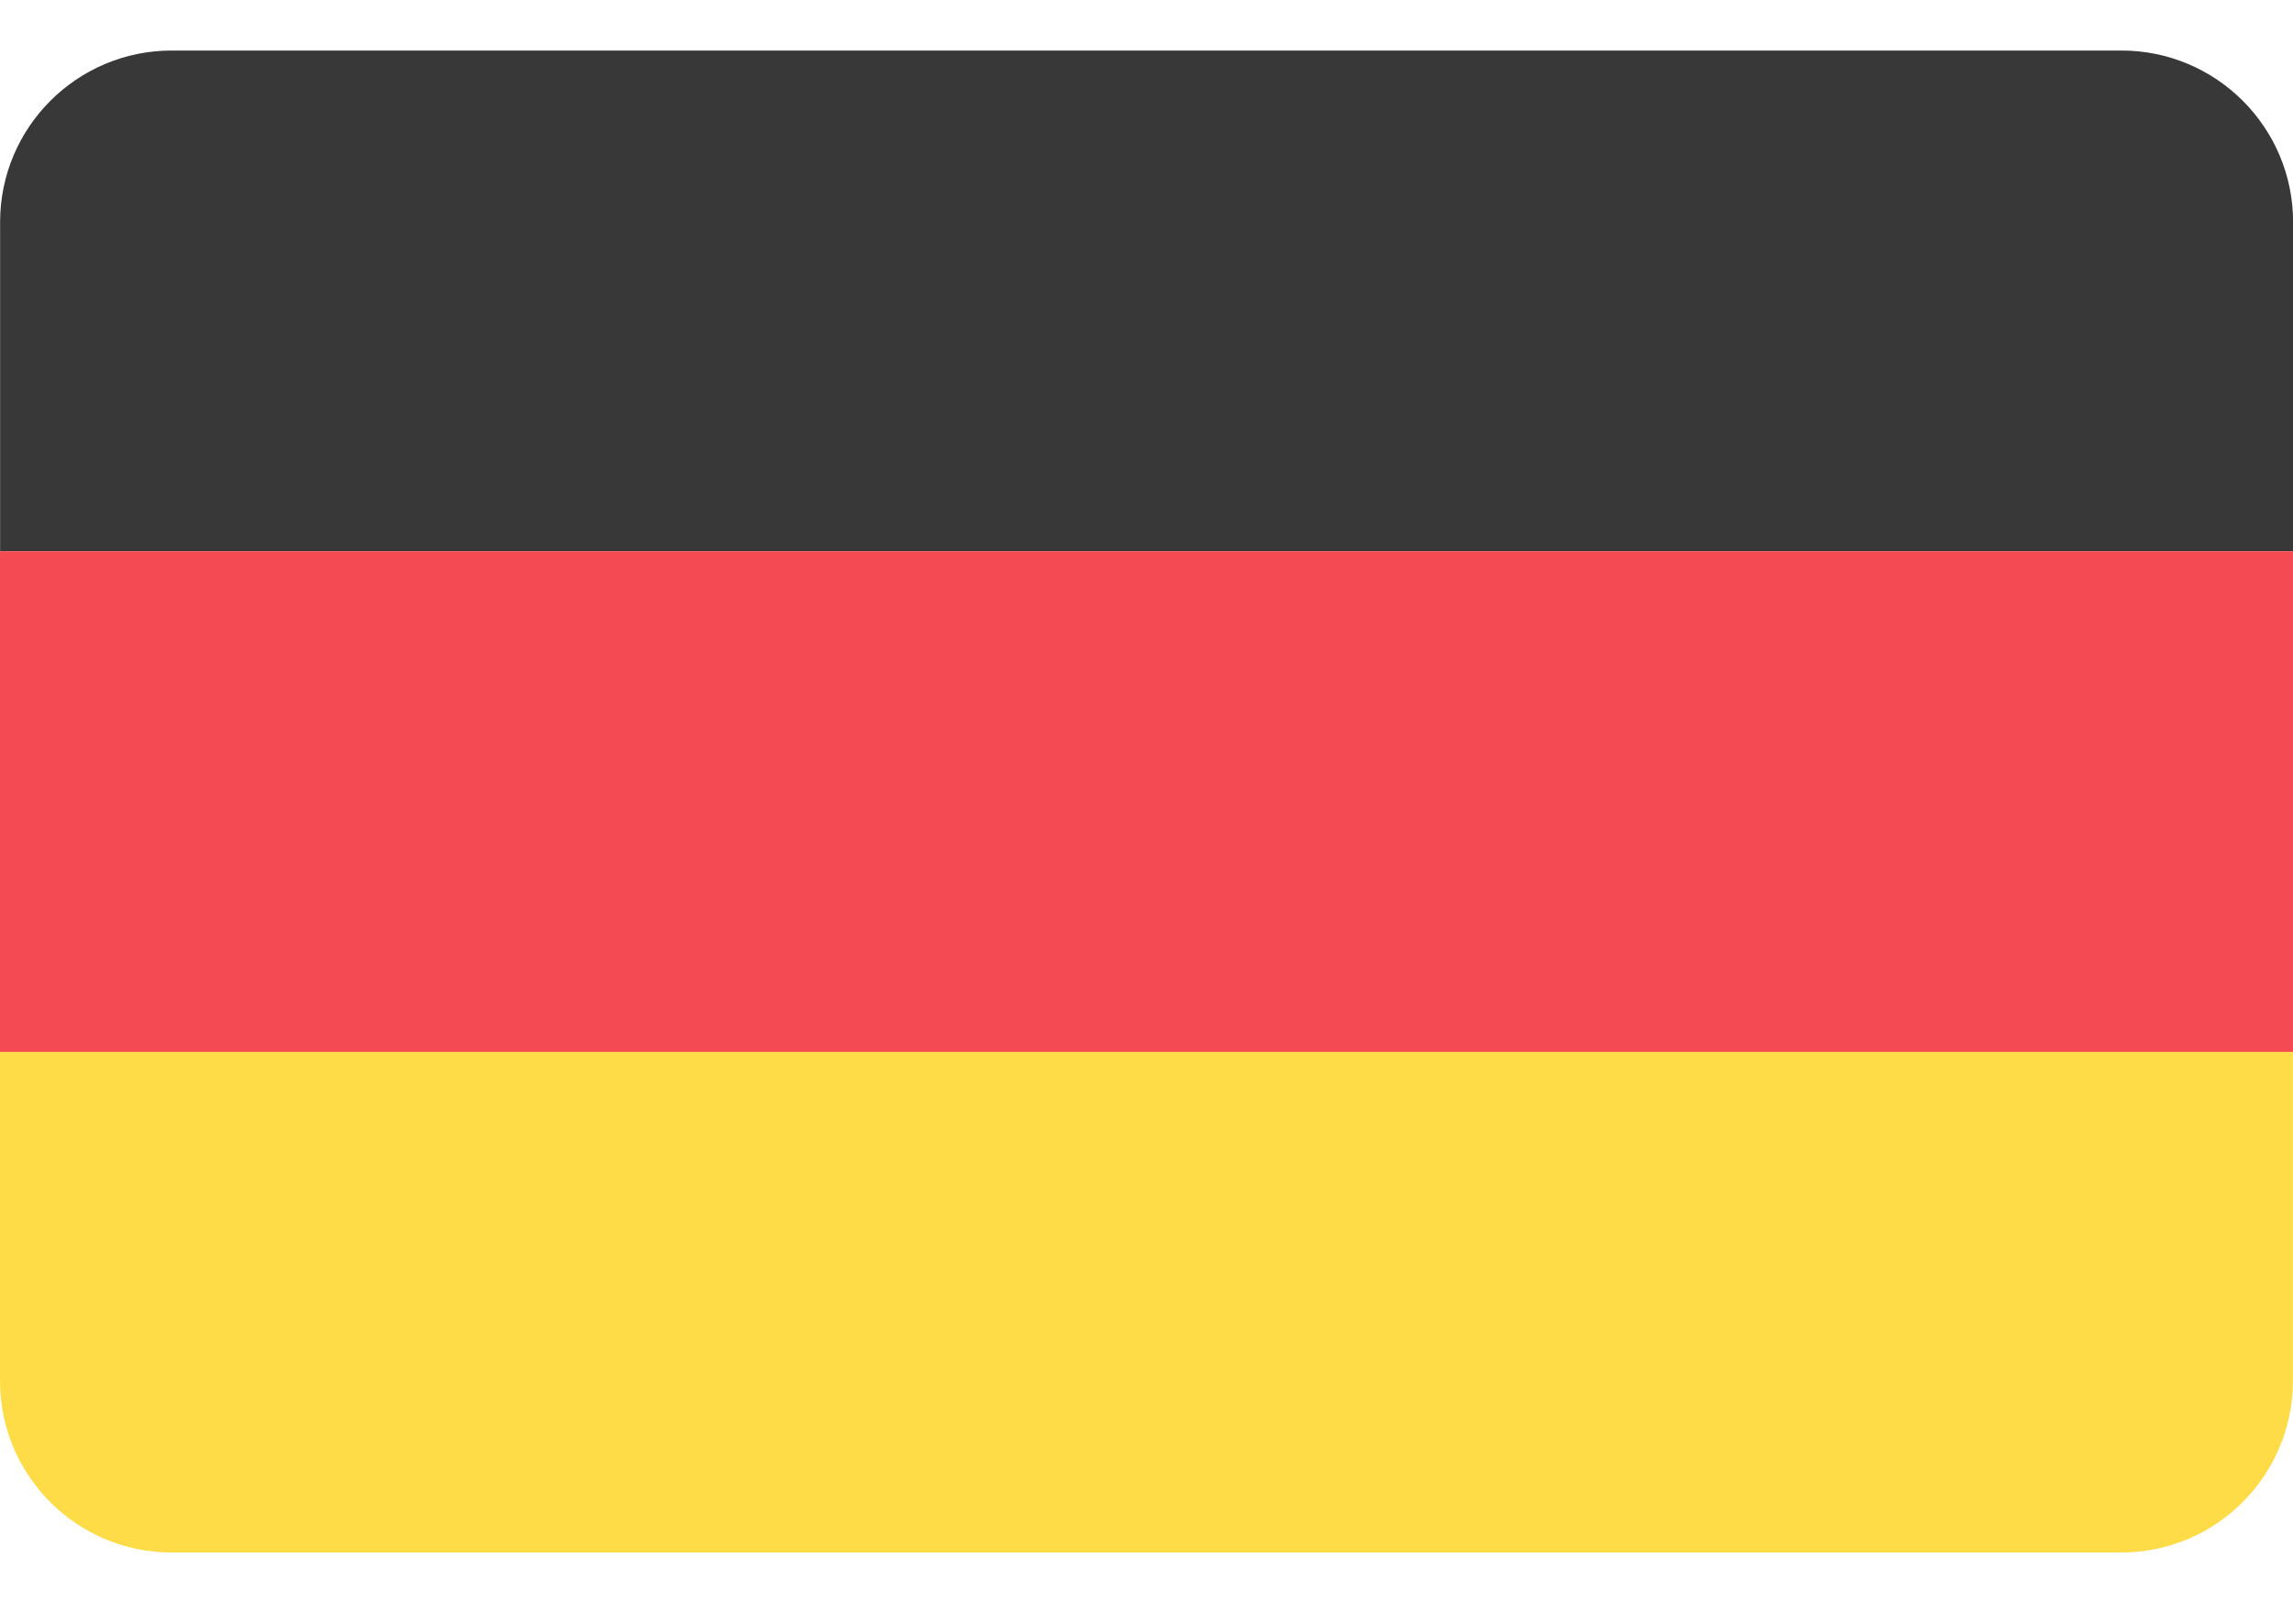 <svg fill="none" height="17" viewBox="0 0 24 17" width="24" xmlns="http://www.w3.org/2000/svg"><path d="m22.203.529h-20.405c-.993 0-1.797.805-1.797 1.797v3.444h24v-3.444c0-.993-.805-1.797-1.797-1.797z" fill="#383838"/><path d="m0 14.456c0 .993.805 1.797 1.797 1.797h20.405c.993 0 1.797-.805 1.797-1.797v-3.444h-24z" fill="#fddc47"/><path d="m24 5.771h-24v5.241h24z" fill="#f44a54"/></svg>